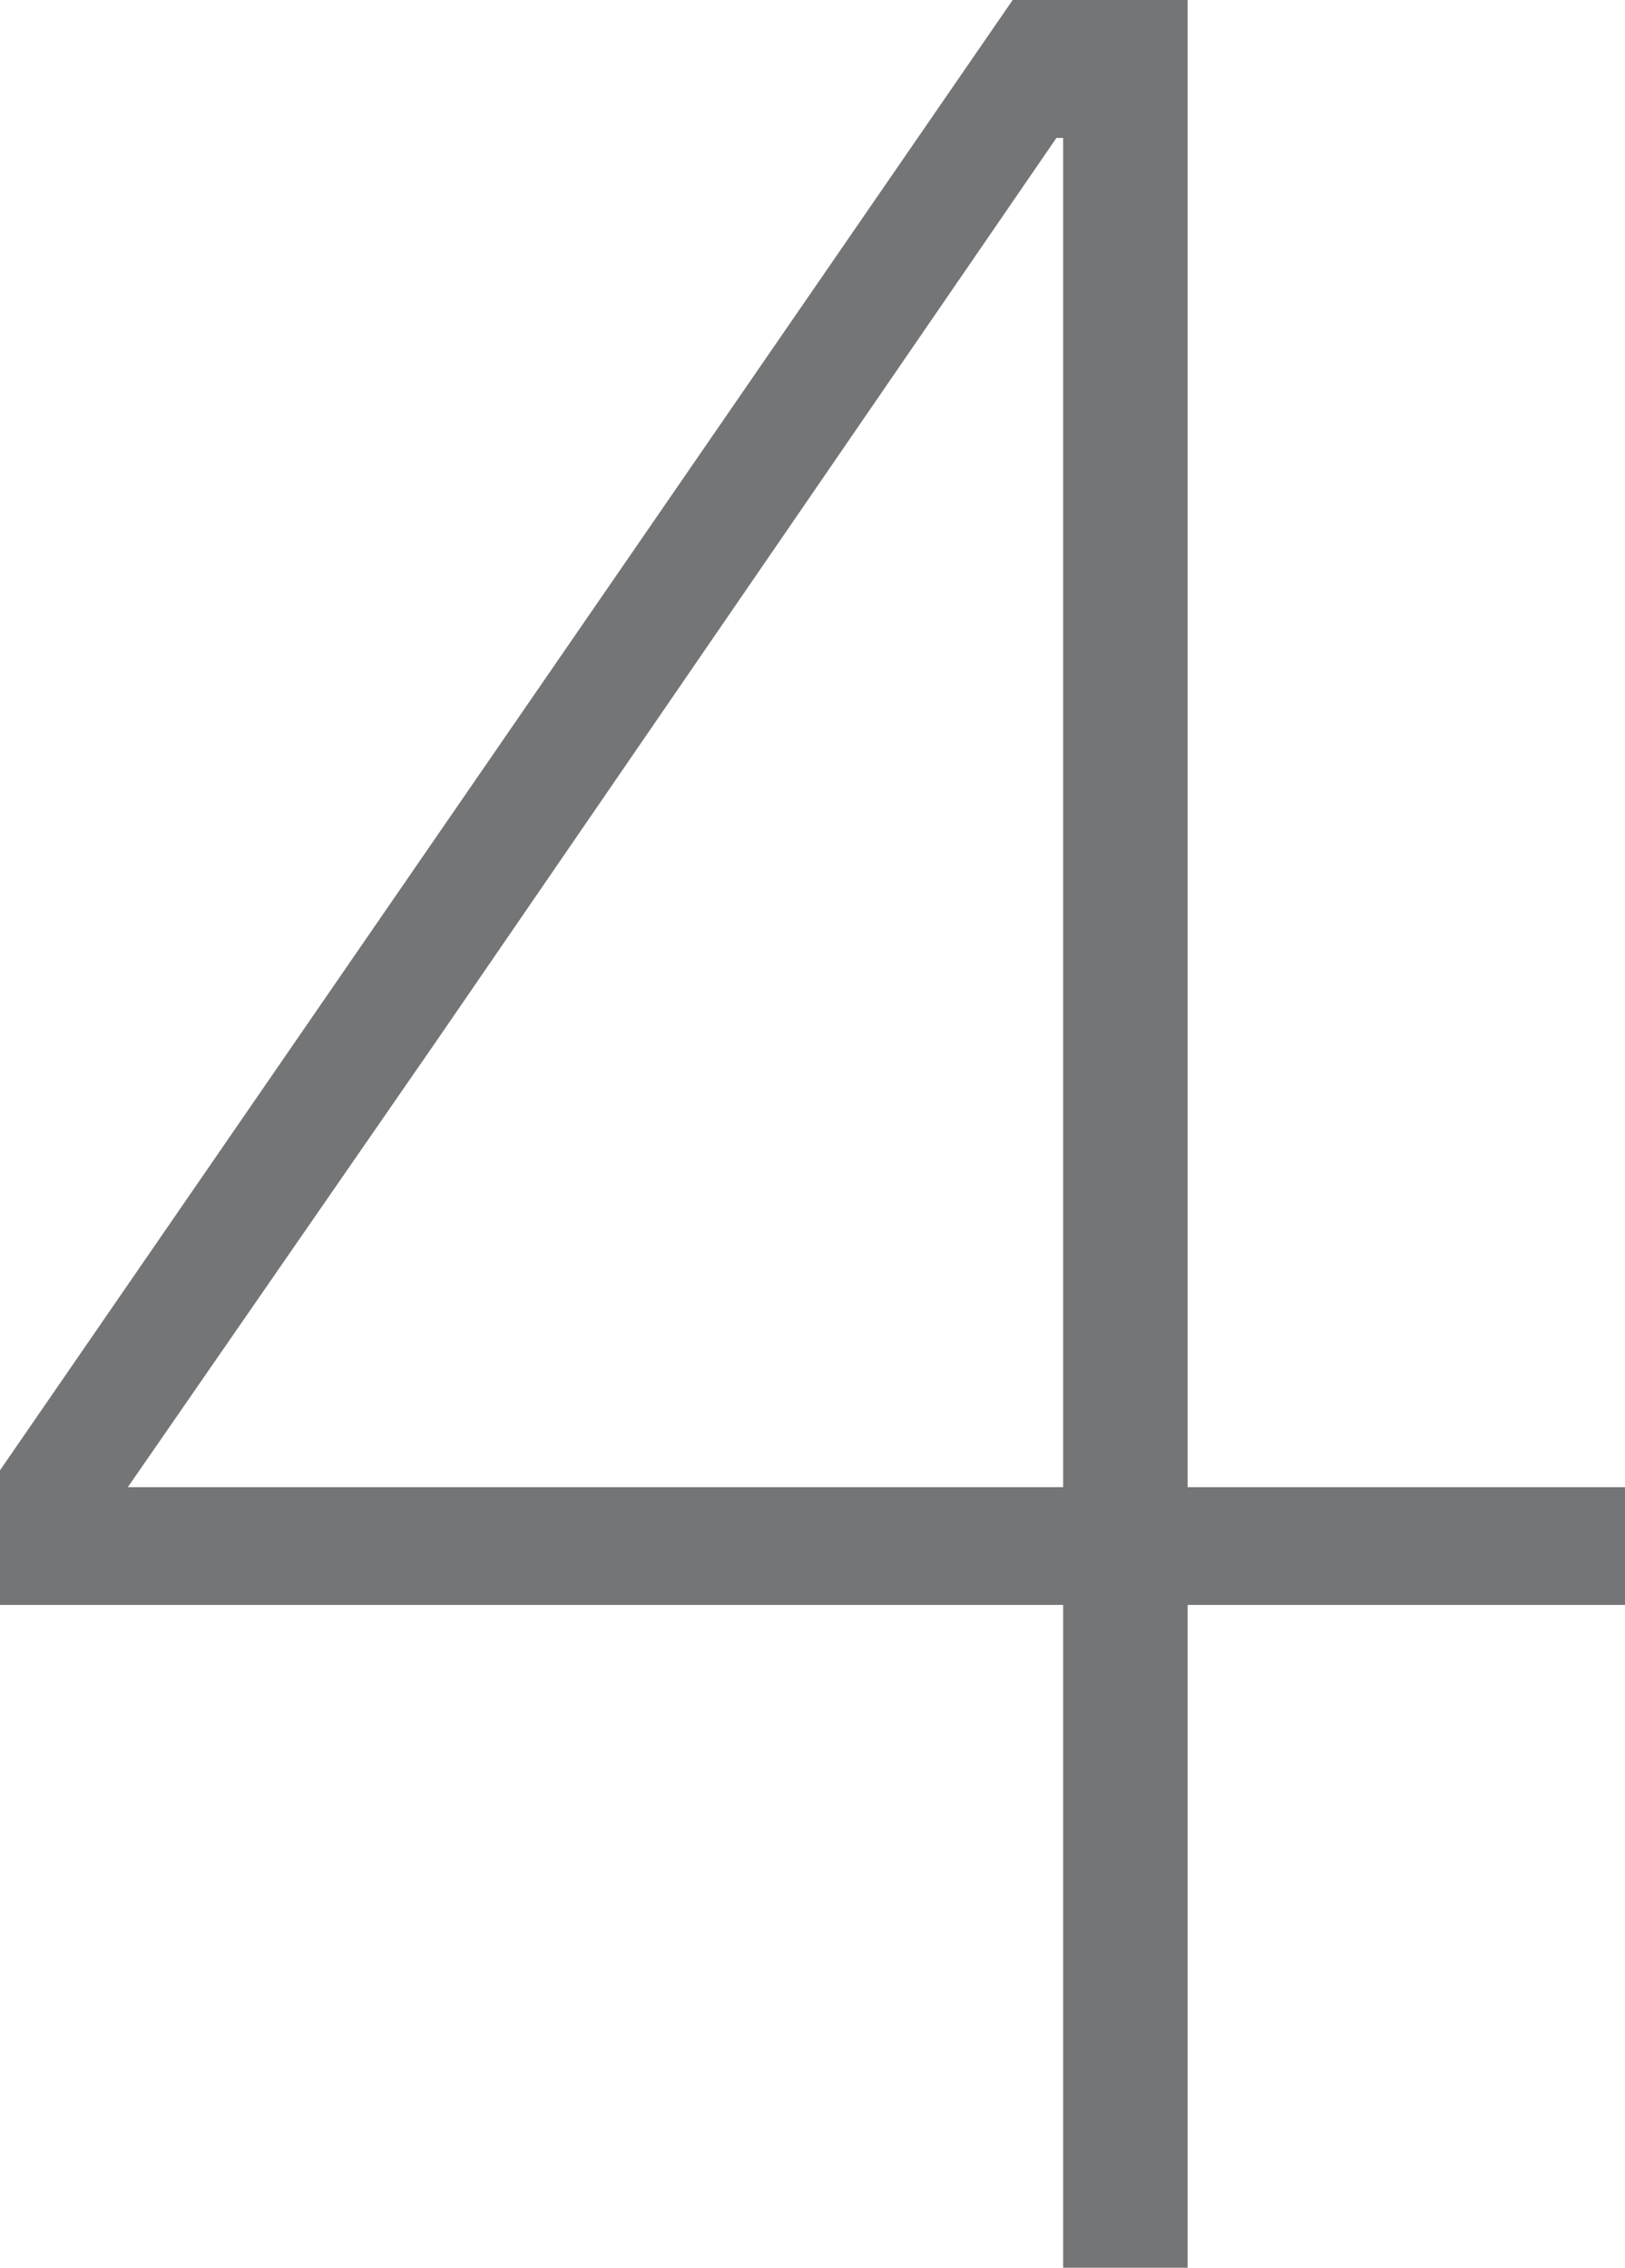 <?xml version="1.0" encoding="UTF-8"?><svg id="Layer_2" xmlns="http://www.w3.org/2000/svg" viewBox="0 0 62.79 87.62"><defs><style>.cls-1{fill:#747576;stroke-width:0px;}</style></defs><g id="Artwork"><path class="cls-1" d="m45.89,62.01v25.61h-4.81v-25.61H0v-5.2L39.13,0h6.76v57.46h16.9v4.55h-16.9Zm-4.81-4.55V5.33h-.26l-23.92,34.84-11.96,17.29h36.14Z"/></g></svg>